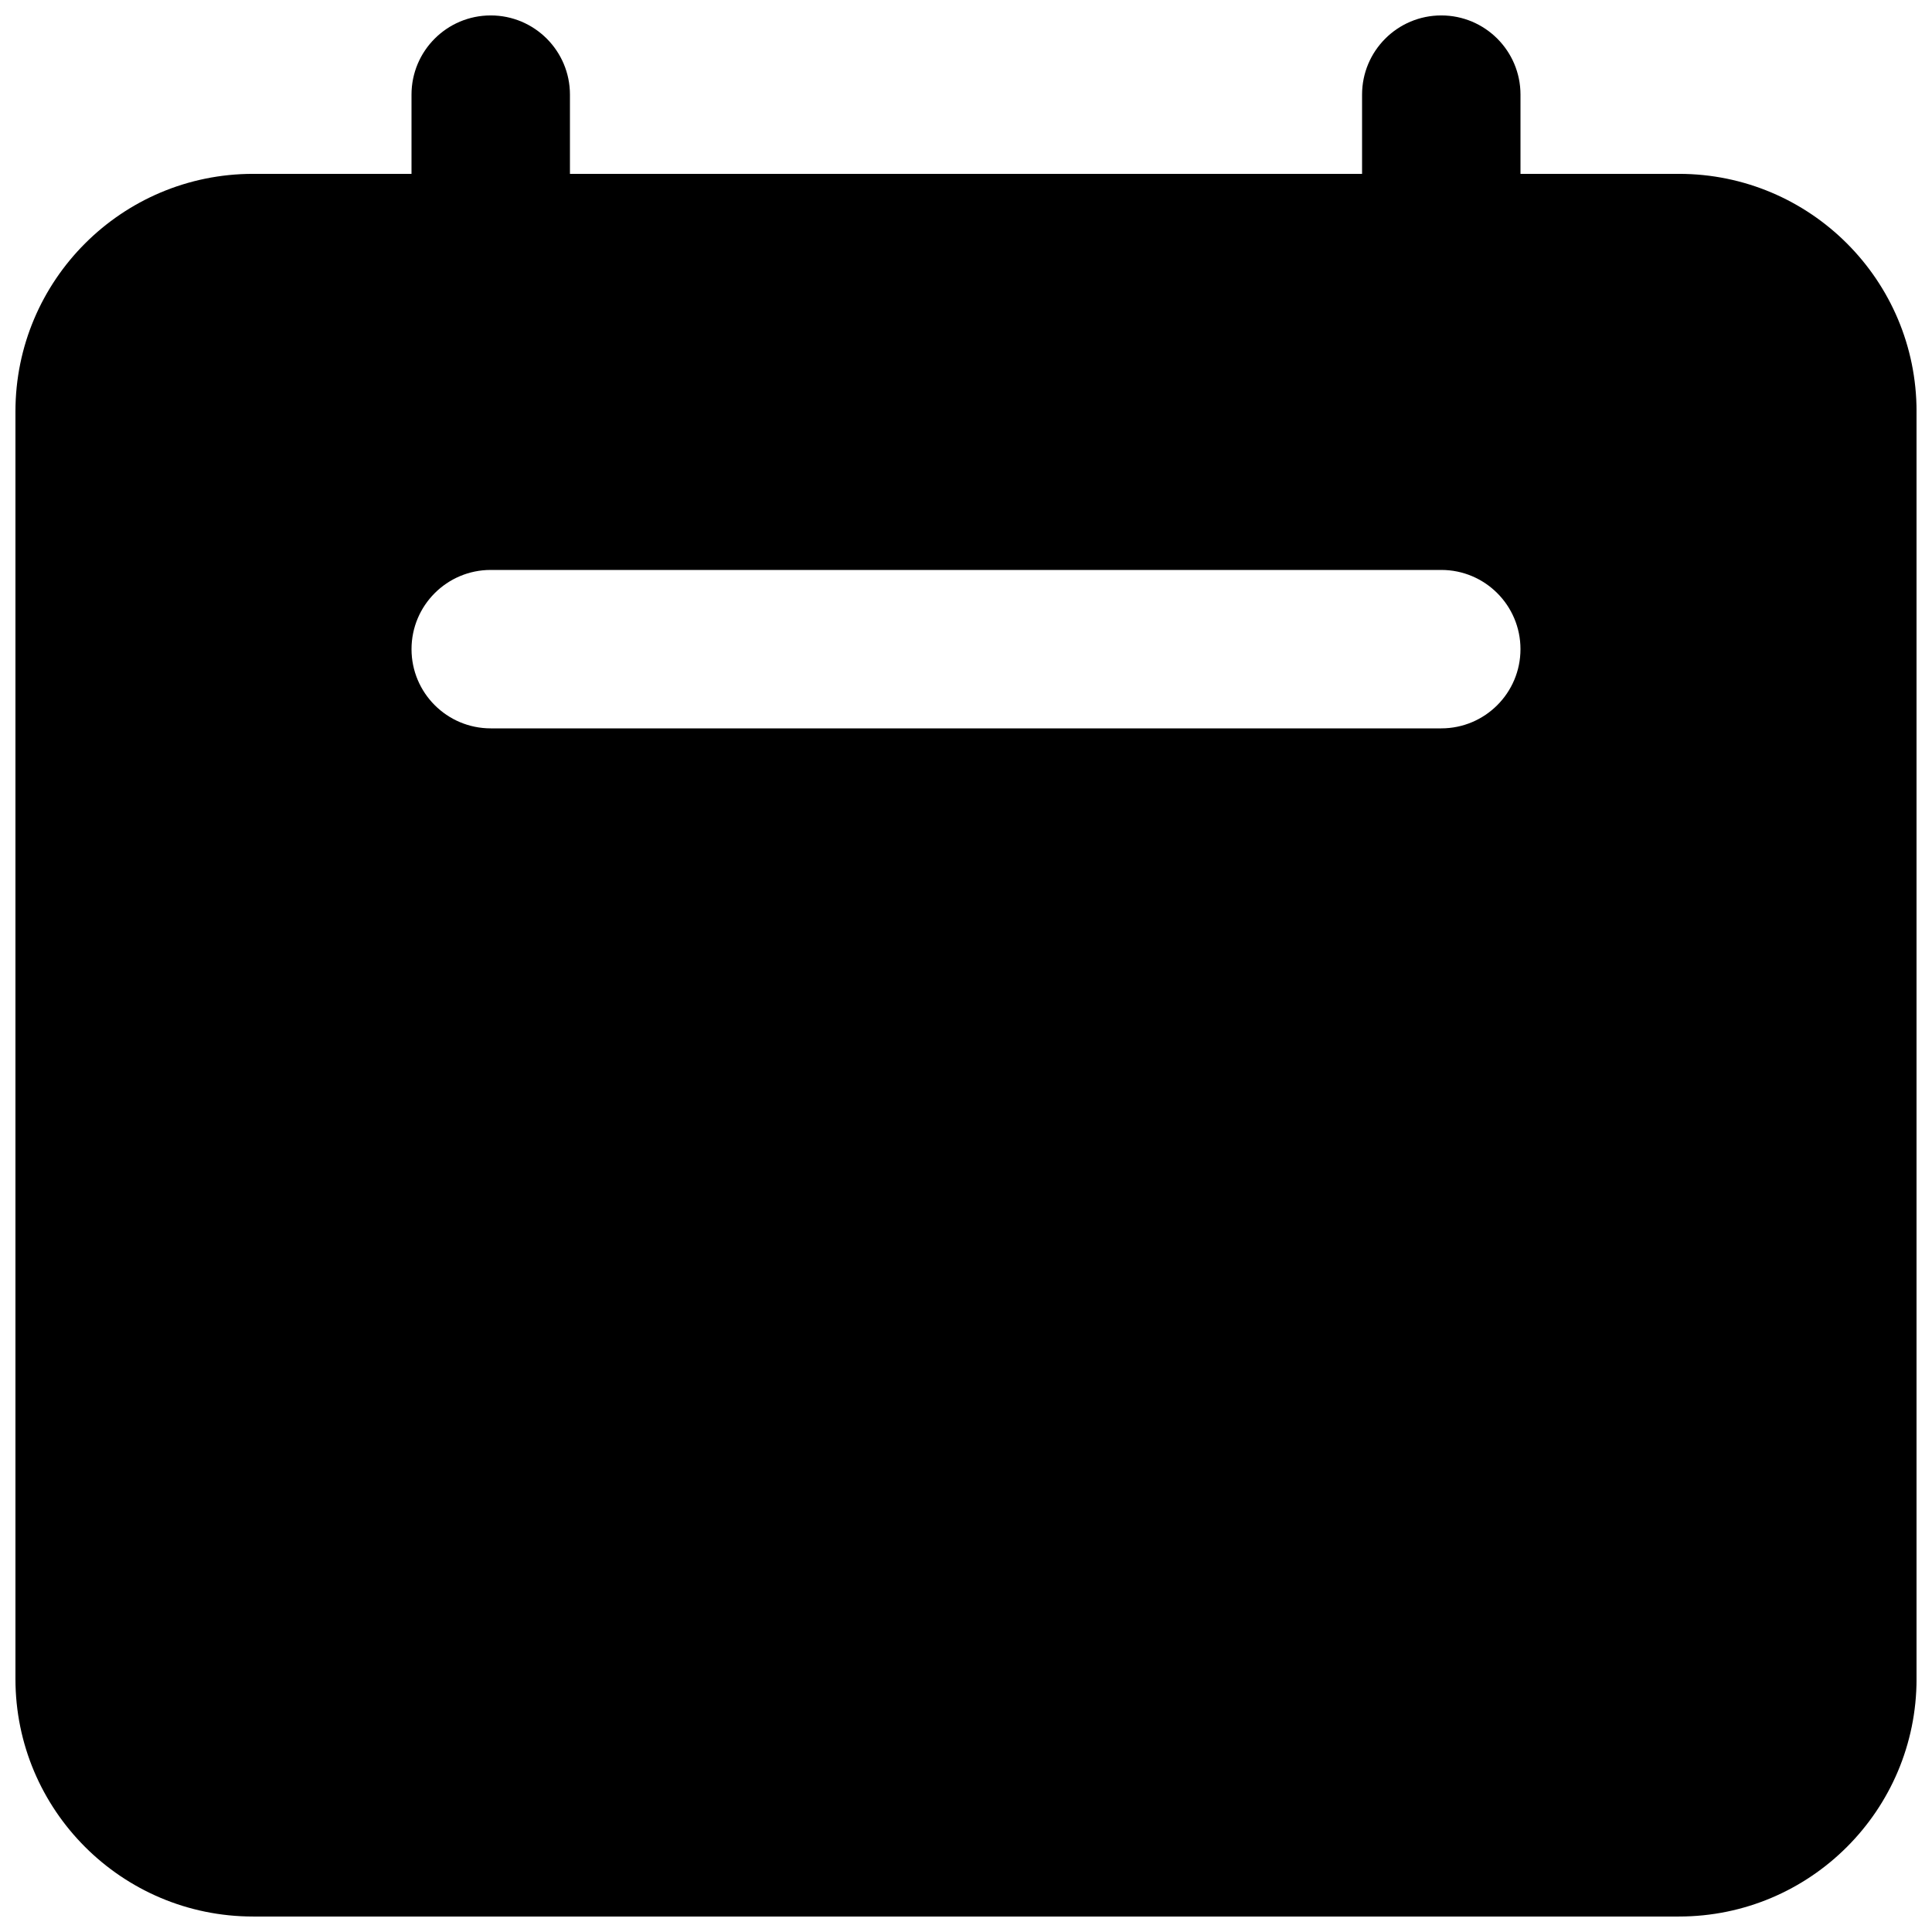 <?xml version="1.0" encoding="UTF-8"?>
<!-- Uploaded to: ICON Repo, www.iconrepo.com, Generator: ICON Repo Mixer Tools -->
<svg width="800px" height="800px" version="1.1" viewBox="144 144 512 512" xmlns="http://www.w3.org/2000/svg">
 <defs>
  <clipPath id="a">
   <path d="m148.09 148.09h503.81v503.81h-503.81z"/>
  </clipPath>
 </defs>
 <g clip-path="url(#a)">
  <path d="m274.05 148.09c11.594 0 20.992 9.398 20.992 20.992v20.992h209.92v-20.992c0-11.594 9.398-20.992 20.992-20.992s20.992 9.398 20.992 20.992v20.992h41.984c34.781 0 62.977 28.195 62.977 62.977v335.87c0 34.781-28.195 62.977-62.977 62.977h-377.86c-34.781 0-62.977-28.195-62.977-62.977v-335.87c0-34.781 28.195-62.977 62.977-62.977h41.984v-20.992c0-11.594 9.398-20.992 20.992-20.992zm0 146.95c-11.594 0-20.992 9.398-20.992 20.992s9.398 20.992 20.992 20.992h251.9c11.594 0 20.992-9.398 20.992-20.992s-9.398-20.992-20.992-20.992z" fill-rule="evenodd"/>
 </g>
</svg>